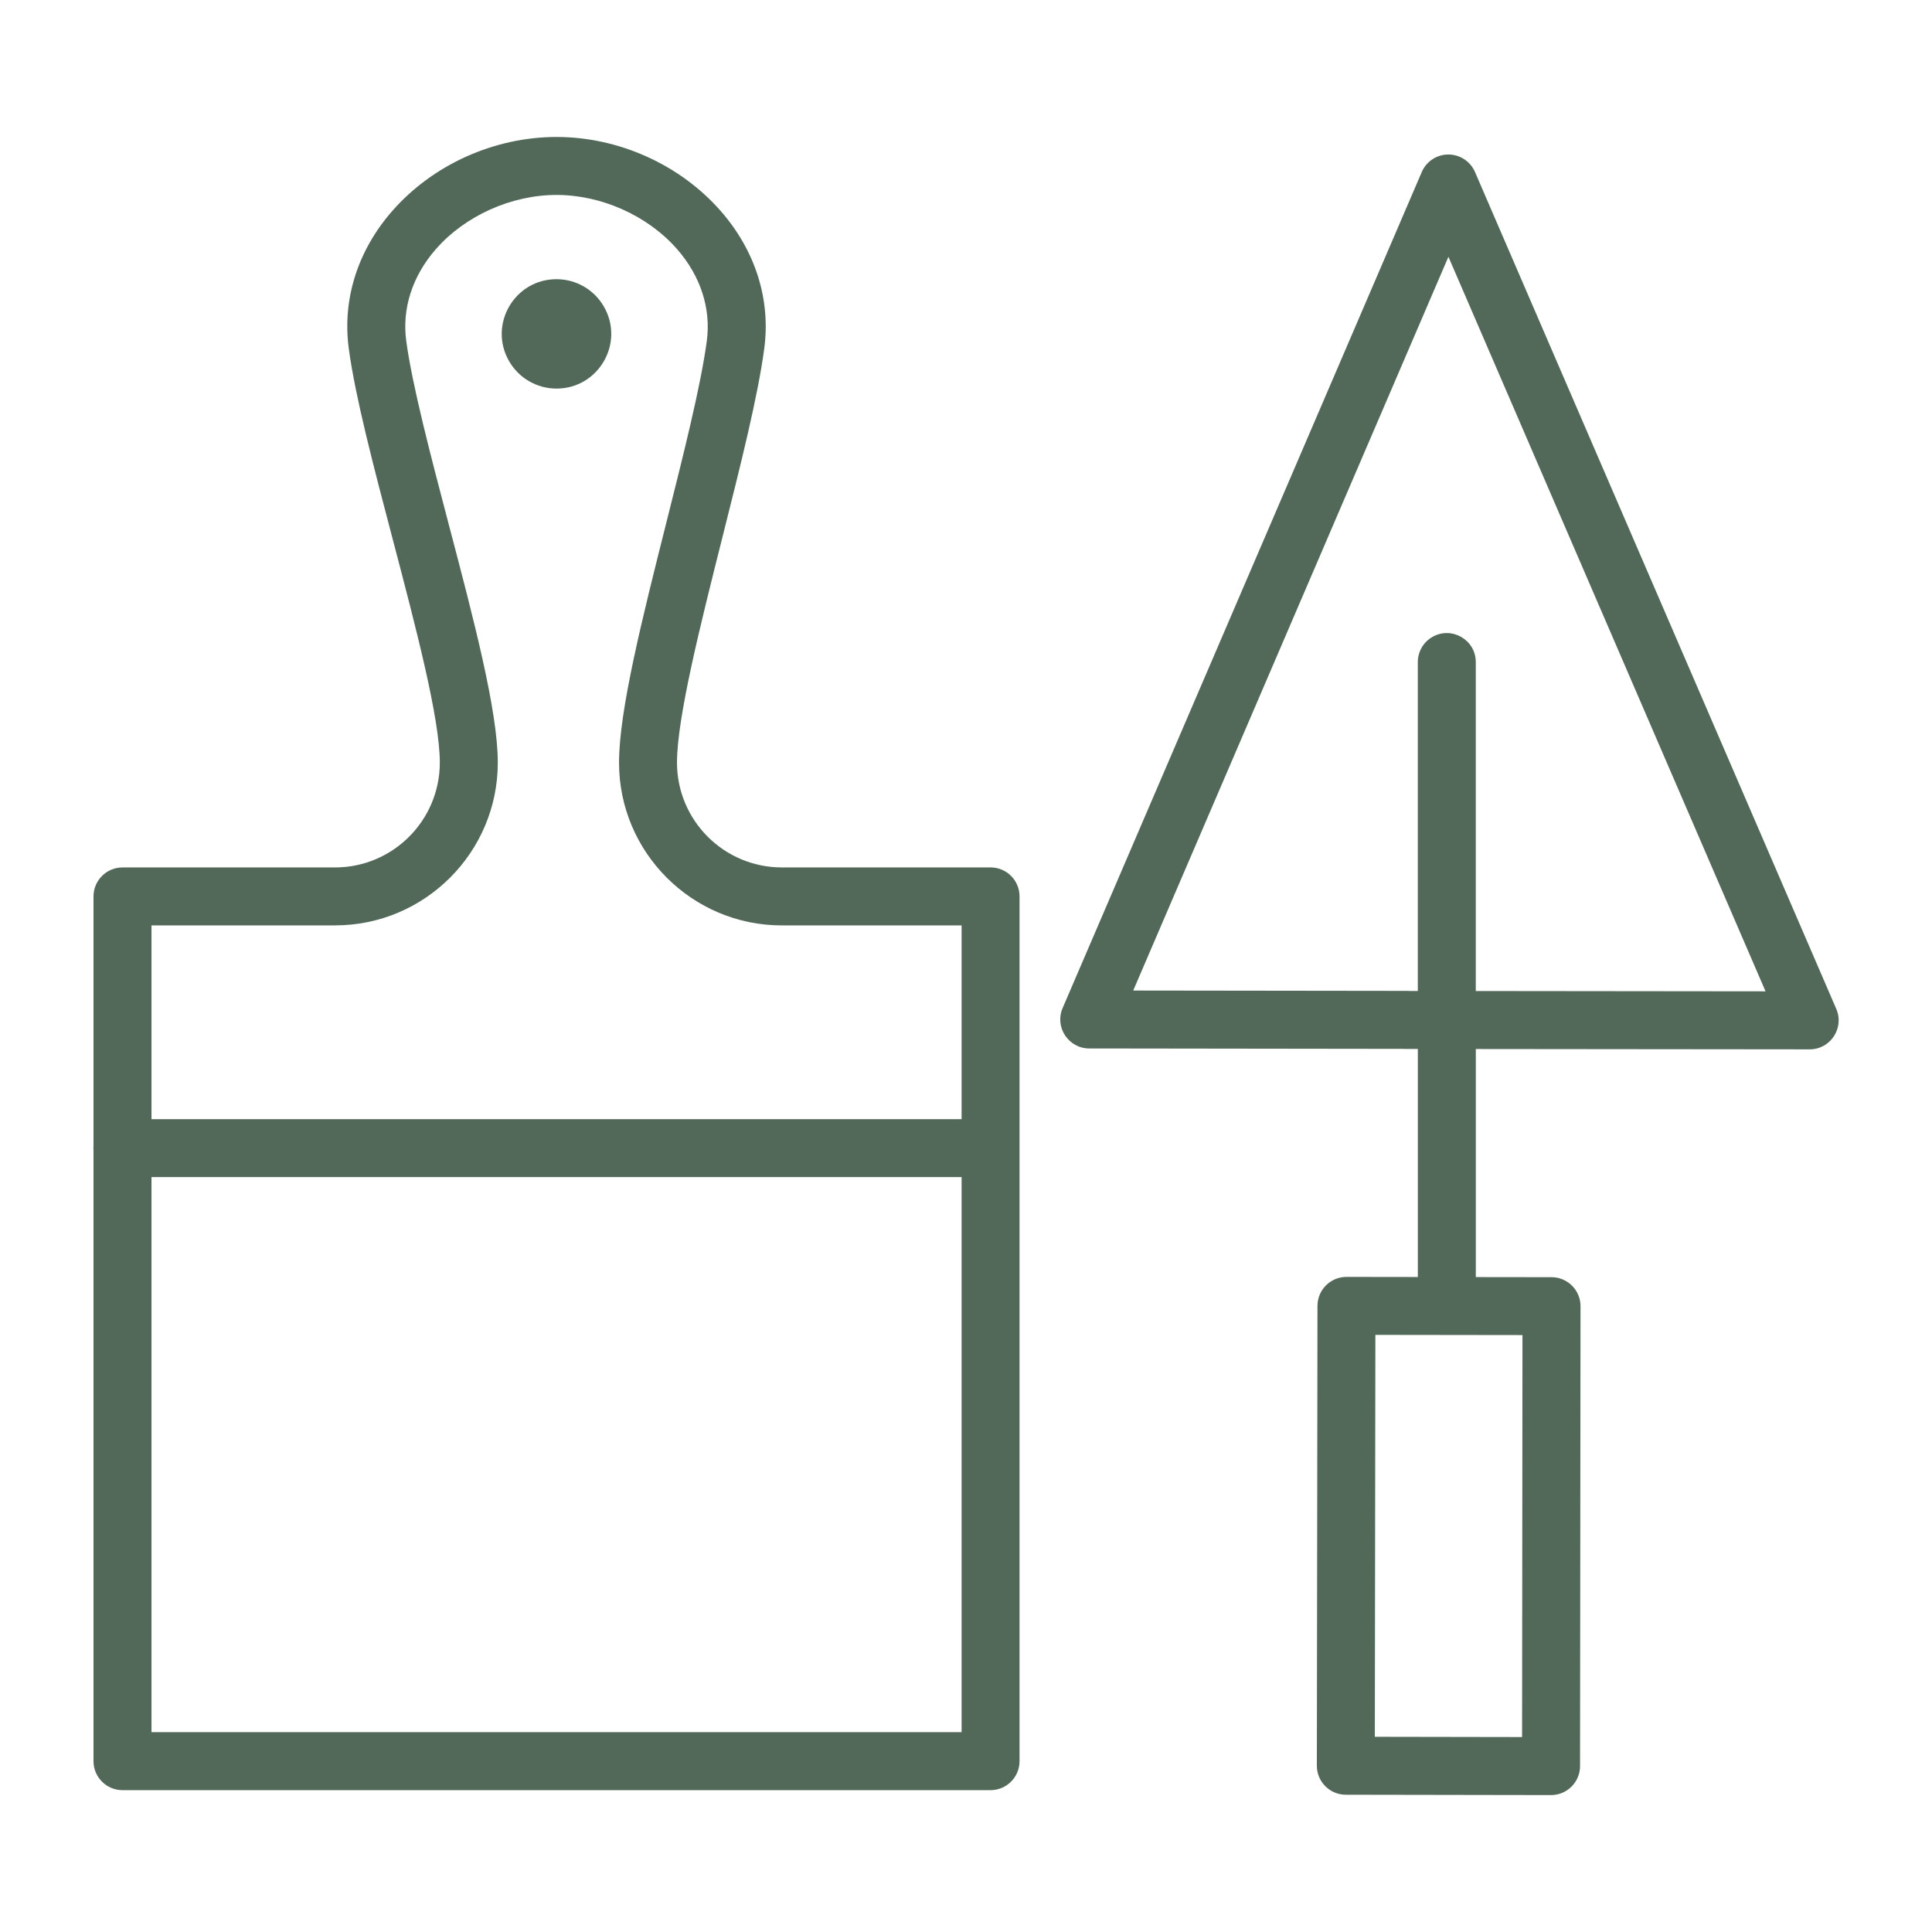 <?xml version="1.0" encoding="UTF-8"?> <svg xmlns="http://www.w3.org/2000/svg" viewBox="0 0 100.00 100.00" data-guides="{&quot;vertical&quot;:[],&quot;horizontal&quot;:[]}"><defs></defs><path fill="#526959" stroke="none" fill-opacity="1" stroke-width="1" stroke-opacity="1" alignment-baseline="baseline" baseline-shift="baseline" color="rgb(51, 51, 51)" fill-rule="evenodd" id="tSvg17dcd60f8d9" title="Path 1" d="M28.804 14.451C26.625 14.451 25.263 16.81 26.352 18.697C26.858 19.573 27.793 20.113 28.804 20.113C30.983 20.113 32.345 17.754 31.256 15.867C30.75 14.991 29.816 14.451 28.804 14.451Z"></path><path fill="#526959" stroke="none" fill-opacity="1" stroke-width="1" stroke-opacity="1" alignment-baseline="baseline" baseline-shift="baseline" color="rgb(51, 51, 51)" fill-rule="evenodd" id="tSvgbf12cd3db8" title="Path 2" d="M95.044 52.218C88.811 37.779 82.578 23.341 76.345 8.902C76.108 8.353 75.566 7.997 74.968 7.997C74.968 7.997 74.967 7.997 74.967 7.997C74.367 7.997 73.826 8.354 73.59 8.905C67.394 23.328 61.198 37.752 55.002 52.175C54.577 53.164 55.301 54.266 56.378 54.268C61.788 54.275 67.197 54.282 72.607 54.289C72.644 54.292 72.681 54.293 72.718 54.293C72.941 54.293 73.164 54.294 73.387 54.294C73.387 58.229 73.387 62.163 73.387 66.098C72.156 66.096 70.925 66.095 69.694 66.093C69.693 66.093 69.693 66.093 69.692 66.093C68.864 66.093 68.193 66.763 68.192 67.591C68.181 75.525 68.171 83.459 68.16 91.393C68.159 92.221 68.83 92.894 69.658 92.895C73.199 92.901 76.739 92.907 80.28 92.913C80.281 92.913 80.282 92.913 80.283 92.913C81.111 92.912 81.781 92.242 81.783 91.414C81.791 83.479 81.799 75.543 81.807 67.608C81.808 66.78 81.137 66.108 80.309 66.107C79.002 66.105 77.695 66.104 76.388 66.102C76.388 62.167 76.388 58.232 76.388 54.297C82.147 54.303 87.907 54.308 93.666 54.314C93.667 54.314 93.667 54.314 93.668 54.314C94.747 54.314 95.473 53.208 95.044 52.218ZM78.783 89.909C76.242 89.905 73.702 89.9 71.161 89.896C71.17 82.962 71.18 76.027 71.189 69.093C73.727 69.096 76.265 69.1 78.803 69.103C78.796 76.038 78.79 82.974 78.783 89.909ZM76.386 51.295C76.386 45.62 76.386 39.944 76.386 34.269C76.386 33.114 75.136 32.393 74.136 32.97C73.672 33.238 73.386 33.733 73.386 34.269C73.386 39.943 73.386 45.618 73.386 51.292C73.241 51.292 73.095 51.292 72.95 51.292C72.913 51.29 72.877 51.288 72.84 51.288C68.112 51.282 63.383 51.276 58.655 51.27C64.093 38.61 69.532 25.95 74.97 13.29C80.441 25.964 85.913 38.637 91.384 51.311C86.385 51.306 81.385 51.3 76.386 51.295ZM51.272 44.898C47.67 44.898 44.068 44.898 40.466 44.898C37.471 44.895 35.044 42.469 35.041 39.474C35.041 37.155 36.244 32.374 37.407 27.75C38.344 24.028 39.228 20.512 39.556 18.055C39.9 15.51 39.102 12.977 37.308 10.926C35.208 8.524 32.03 7.09 28.806 7.09C25.576 7.09 22.393 8.526 20.294 10.931C18.503 12.982 17.708 15.514 18.055 18.056C18.391 20.548 19.327 24.11 20.319 27.881C21.522 32.455 22.765 37.184 22.765 39.475C22.762 42.47 20.335 44.896 17.34 44.899C13.673 44.899 10.007 44.899 6.34 44.899C5.512 44.899 4.84 45.571 4.84 46.399C4.84 50.717 4.84 55.036 4.84 59.354C4.839 59.379 4.833 59.402 4.833 59.427C4.833 59.452 4.839 59.475 4.84 59.5C4.84 70.053 4.84 80.605 4.84 91.158C4.84 91.986 5.512 92.658 6.34 92.658C21.317 92.658 36.294 92.658 51.271 92.658C52.099 92.658 52.771 91.986 52.771 91.158C52.771 76.239 52.771 61.319 52.771 46.4C52.773 45.571 52.101 44.897 51.272 44.898ZM17.341 47.898C21.987 47.898 25.766 44.119 25.766 39.474C25.766 36.796 24.53 32.095 23.221 27.118C22.296 23.6 21.34 19.963 21.028 17.652C20.799 15.979 21.341 14.293 22.554 12.903C24.069 11.168 26.465 10.09 28.806 10.09C31.142 10.09 33.535 11.167 35.05 12.901C36.265 14.291 36.81 15.979 36.583 17.656C36.277 19.947 35.373 23.542 34.498 27.019C33.234 32.041 32.041 36.784 32.041 39.475C32.041 44.12 35.821 47.899 40.466 47.899C43.568 47.899 46.67 47.899 49.772 47.899C49.772 51.242 49.772 54.584 49.772 57.927C35.795 57.927 21.818 57.927 7.841 57.927C7.841 54.584 7.841 51.242 7.841 47.899C11.008 47.899 14.174 47.899 17.341 47.899C17.341 47.899 17.341 47.898 17.341 47.898ZM7.841 89.656C7.841 80.079 7.841 70.503 7.841 60.926C21.818 60.926 35.795 60.926 49.772 60.926C49.772 70.503 49.772 80.079 49.772 89.656C35.795 89.656 21.818 89.656 7.841 89.656Z"></path></svg> 